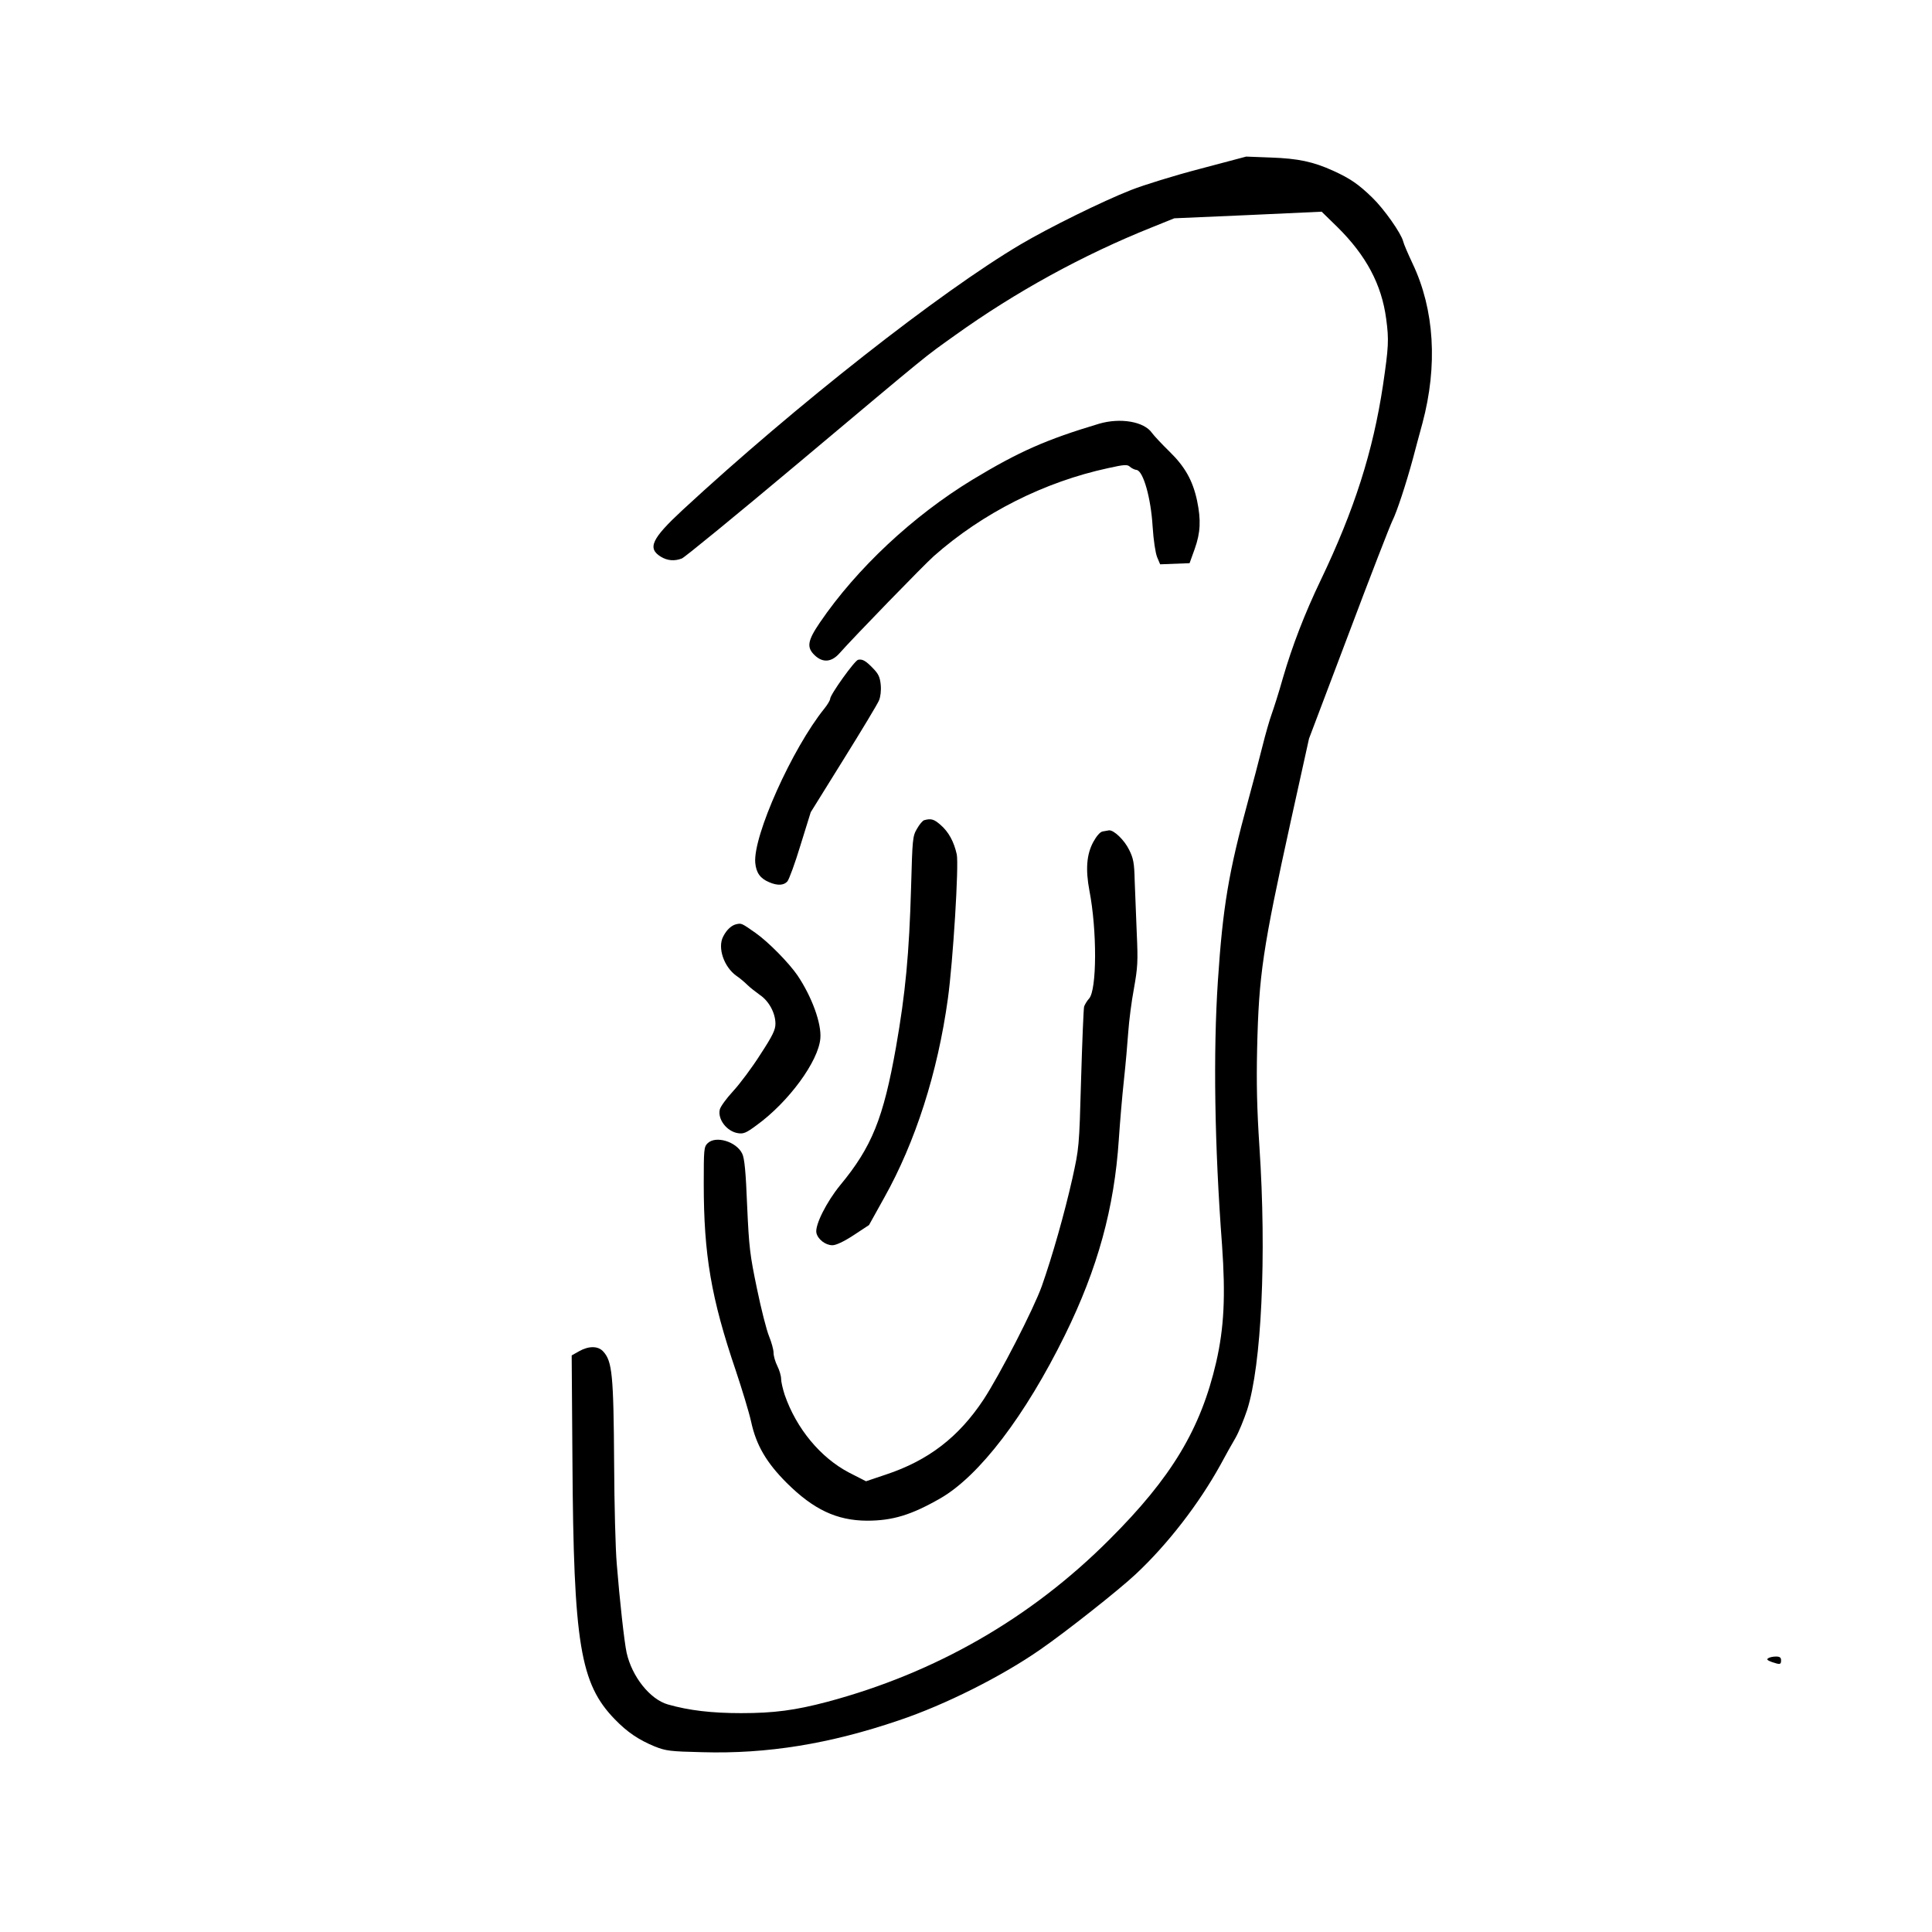 <?xml version="1.0" standalone="no"?>
<!DOCTYPE svg PUBLIC "-//W3C//DTD SVG 20010904//EN"
 "http://www.w3.org/TR/2001/REC-SVG-20010904/DTD/svg10.dtd">
<svg version="1.0" xmlns="http://www.w3.org/2000/svg"
 width="1024pt" height="1024pt" viewBox="0 0 1024 1024"
 preserveAspectRatio="xMidYMid meet">
<g transform="translate(0,1024) scale(0.1,-0.1)"
fill="#000000" stroke="none">
<path d="M6360 9345 c-135 -35 -299 -86 -365 -112 -153 -60 -436 -200 -585
-288 -428 -253 -1193 -854 -1791 -1407 -166 -154 -189 -204 -116 -249 35 -21
72 -24 111 -9 14 5 290 231 613 502 733 615 662 557 835 681 321 230 678 426
1043 572 l119 48 390 17 391 18 83 -81 c153 -151 235 -305 259 -487 15 -111
13 -148 -17 -352 -53 -351 -151 -659 -330 -1033 -85 -177 -150 -346 -200 -517
-22 -79 -50 -165 -60 -193 -10 -27 -33 -106 -50 -175 -17 -69 -51 -197 -75
-285 -103 -377 -134 -562 -160 -954 -25 -379 -18 -869 22 -1400 19 -270 11
-437 -31 -621 -82 -354 -236 -611 -566 -940 -416 -417 -922 -707 -1495 -860
-170 -45 -283 -60 -456 -60 -156 0 -277 14 -389 46 -95 27 -191 148 -219 275
-12 55 -37 280 -52 469 -7 80 -13 318 -14 530 -3 474 -10 545 -58 597 -27 30
-77 30 -128 1 l-39 -22 4 -560 c6 -969 41 -1180 225 -1369 66 -68 125 -108
212 -144 59 -23 79 -26 251 -30 345 -10 676 44 1043 169 244 82 545 233 750
376 136 94 418 317 505 399 169 158 334 372 448 578 27 50 63 115 81 145 17
30 44 96 61 147 76 236 104 815 65 1398 -13 198 -16 335 -12 515 9 394 29 528
180 1215 l95 430 210 555 c115 306 220 576 232 600 23 45 73 197 109 330 11
41 33 125 50 186 82 306 64 603 -52 847 -24 51 -47 104 -50 118 -11 43 -101
171 -163 231 -73 71 -116 101 -208 143 -106 48 -186 65 -331 70 l-130 5 -245
-65z"/>
<path d="M5825 7994 c-281 -84 -425 -148 -670 -296 -316 -192 -614 -471 -809
-757 -66 -97 -72 -132 -28 -174 43 -41 89 -37 131 10 76 86 450 471 501 516
258 228 585 393 924 466 86 19 101 20 115 7 9 -8 25 -16 36 -17 35 -7 75 -149
84 -298 5 -77 15 -141 24 -164 l16 -38 78 3 78 3 27 75 c31 87 34 153 13 255
-23 108 -64 181 -147 262 -40 39 -81 83 -92 98 -42 61 -168 82 -281 49z"/>
<path d="M4548 6743 c-19 -5 -148 -185 -148 -207 0 -7 -14 -31 -31 -52 -170
-211 -378 -674 -366 -817 5 -53 26 -83 74 -103 44 -19 77 -17 96 4 9 10 41 97
70 193 l54 174 174 280 c96 154 181 295 188 313 8 19 12 52 9 83 -4 40 -12 57
-39 85 -40 42 -58 52 -81 47z"/>
<path d="M4899 5893 c-9 -2 -26 -23 -39 -46 -23 -39 -24 -54 -31 -307 -10
-355 -30 -565 -80 -850 -67 -378 -128 -529 -296 -732 -72 -88 -134 -211 -126
-252 7 -34 48 -66 85 -66 19 0 60 19 112 53 l82 54 80 144 c166 296 284 664
338 1056 27 195 59 709 47 765 -15 67 -43 119 -86 156 -34 30 -50 35 -86 25z"/>
<path d="M5844 5833 c-13 -2 -32 -24 -49 -55 -36 -66 -42 -146 -21 -258 41
-211 40 -528 -2 -573 -11 -12 -22 -31 -26 -42 -3 -11 -10 -184 -16 -385 -10
-364 -11 -365 -46 -525 -42 -187 -107 -415 -162 -571 -43 -121 -223 -471 -309
-602 -131 -198 -291 -322 -516 -397 l-107 -36 -90 46 c-151 79 -279 233 -341
412 -10 31 -19 69 -19 85 0 16 -9 46 -20 68 -11 22 -20 53 -20 70 0 17 -11 56
-24 88 -13 31 -42 145 -64 252 -37 178 -42 216 -52 439 -7 179 -14 252 -26
276 -30 64 -141 98 -184 55 -19 -19 -20 -33 -20 -214 0 -376 39 -606 170 -991
33 -99 70 -220 81 -270 27 -125 81 -217 189 -325 142 -141 265 -199 425 -200
136 0 235 30 390 119 206 119 449 437 660 866 173 352 261 672 285 1036 6 90
18 232 27 314 9 83 19 197 23 255 4 58 17 161 30 230 20 113 22 142 15 295 -4
94 -9 219 -11 279 -2 92 -7 117 -29 161 -25 52 -81 106 -107 104 -7 -1 -23 -4
-34 -6z"/>
<path d="M3905 5342 c-27 -5 -54 -30 -72 -66 -31 -59 4 -161 70 -208 18 -12
44 -34 58 -48 14 -14 44 -37 66 -53 48 -32 83 -96 83 -153 0 -32 -14 -62 -80
-163 -43 -68 -108 -155 -144 -194 -36 -39 -68 -83 -71 -98 -12 -52 38 -116 96
-125 29 -5 44 1 99 42 170 123 328 339 338 460 7 79 -45 221 -121 334 -46 67
-154 177 -222 225 -74 52 -75 52 -100 47z"/>
<path d="M9372 1451 c-10 -6 -5 -11 19 -20 44 -15 49 -14 49 9 0 15 -7 20 -27
20 -16 0 -34 -4 -41 -9z"/>
</g>
</svg>
